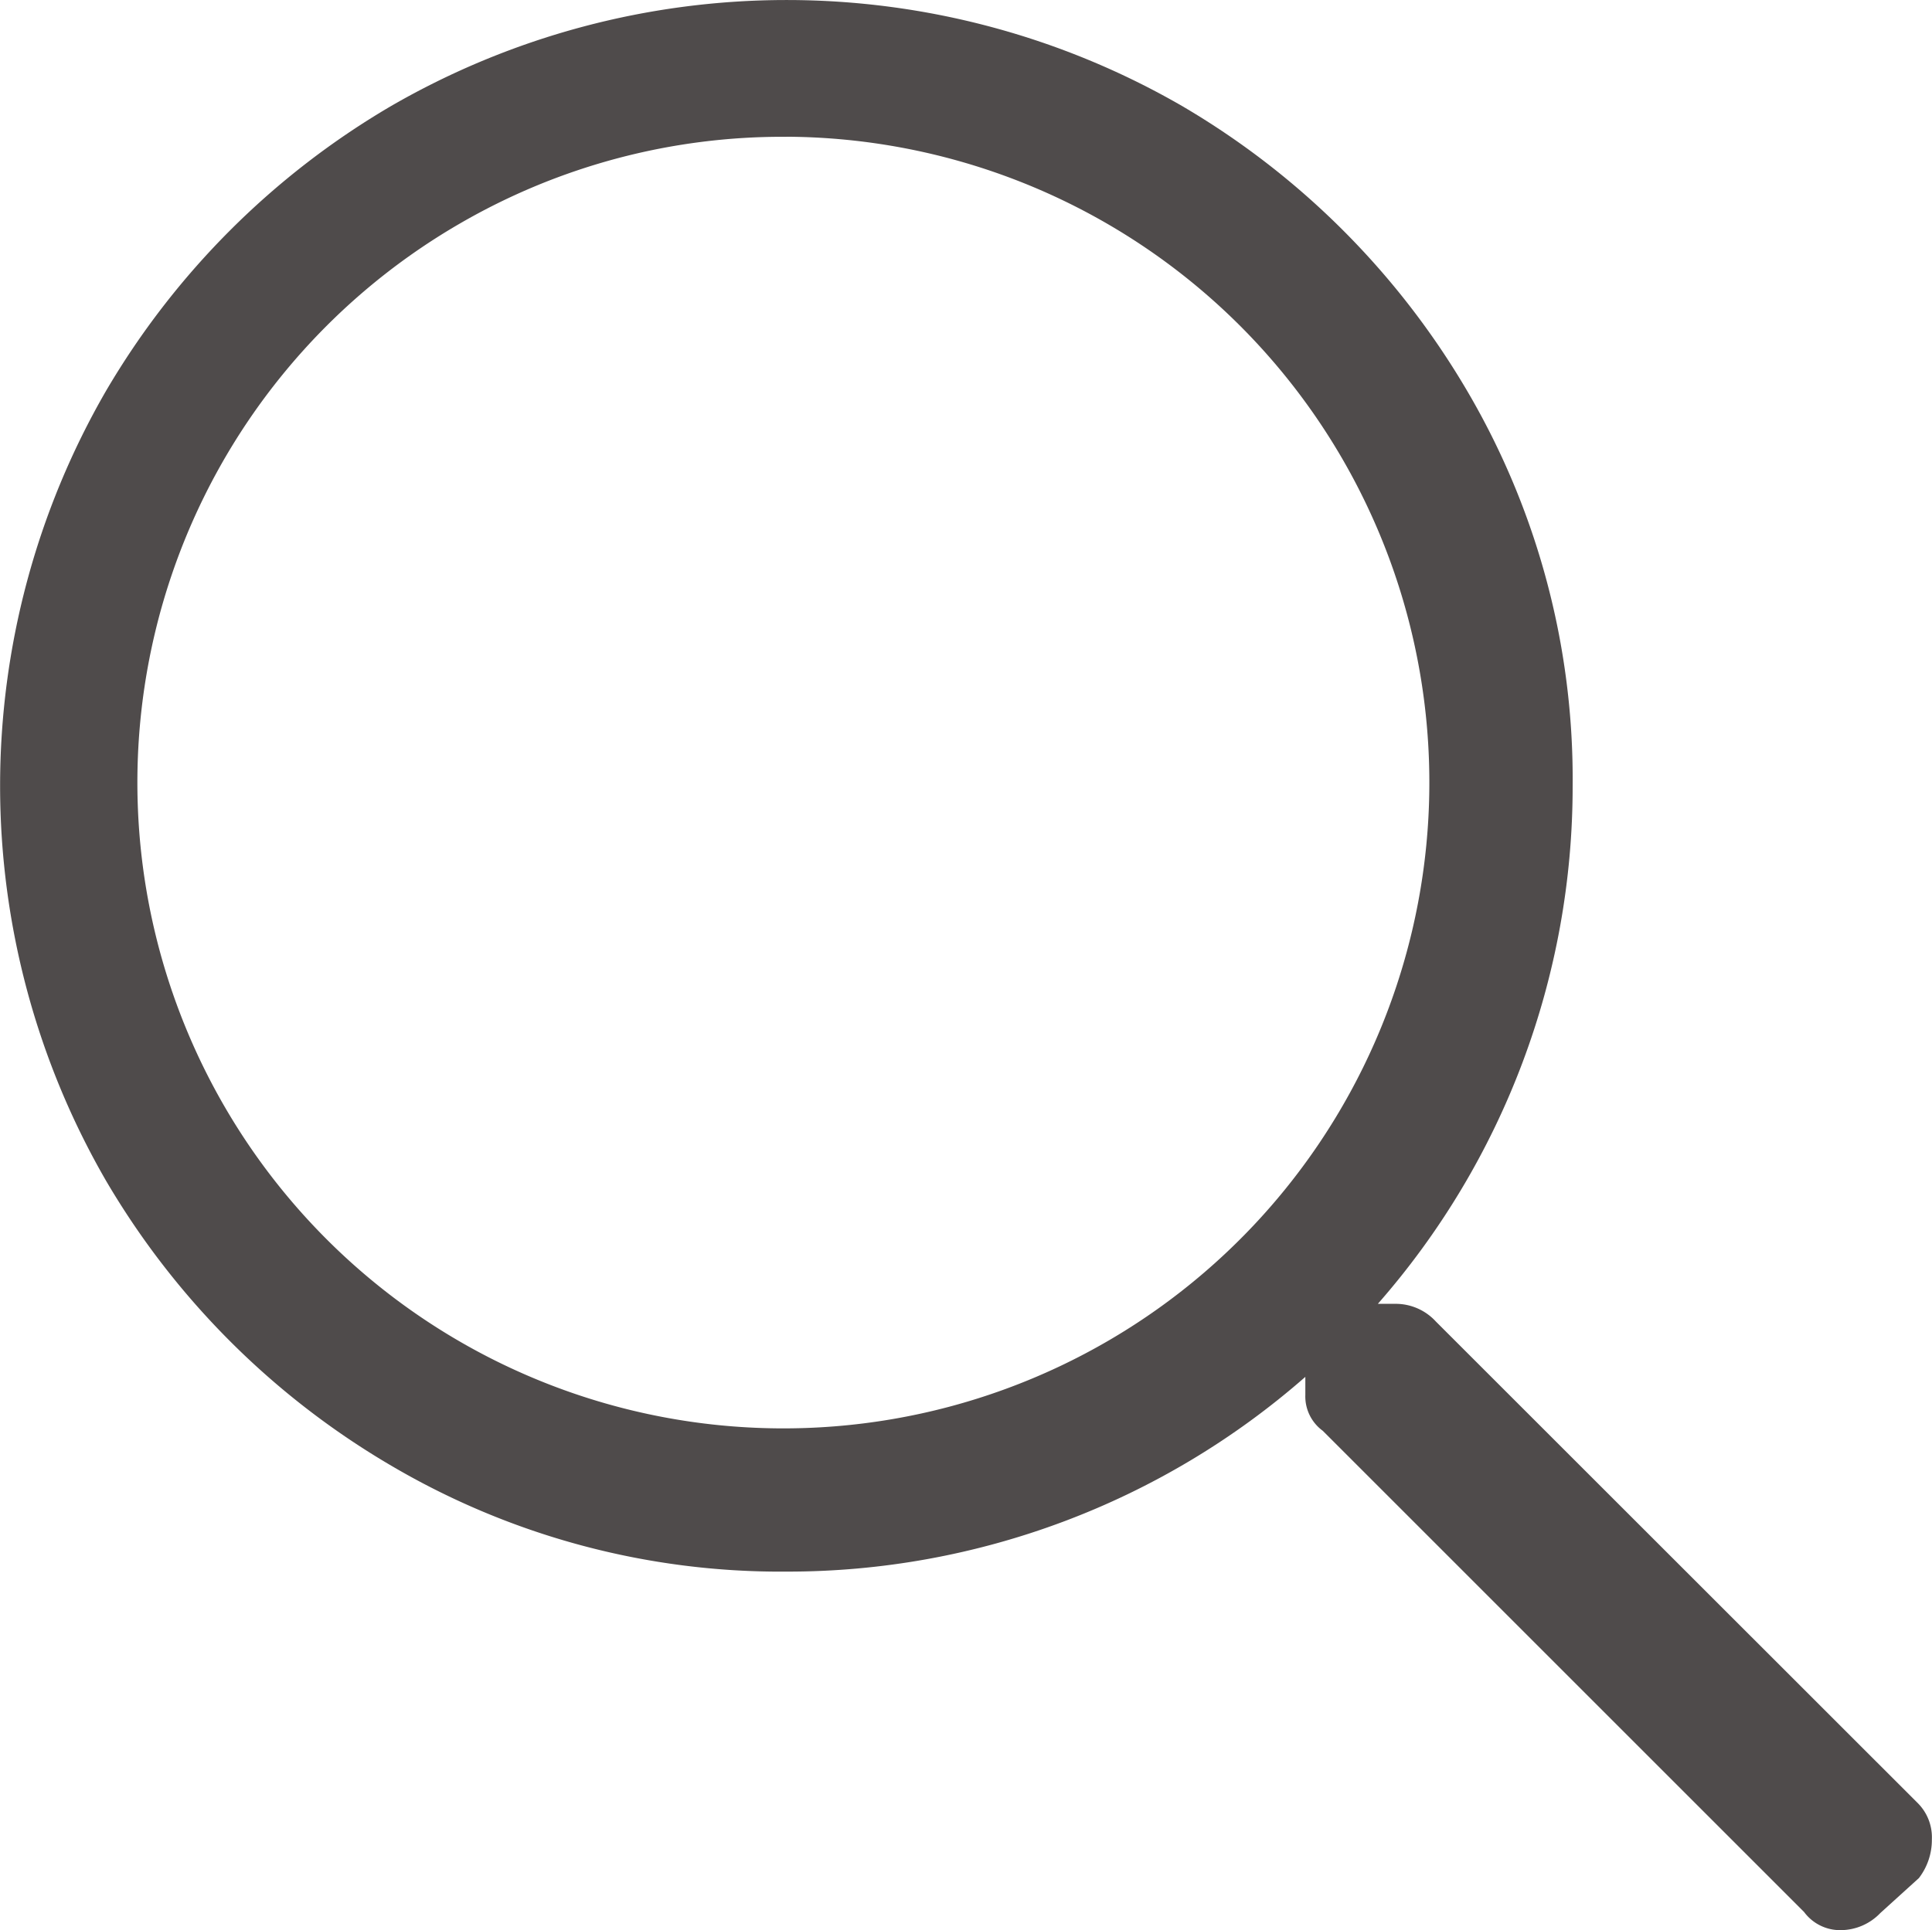 <svg xmlns="http://www.w3.org/2000/svg" width="28.903" height="28.883" viewBox="0 0 28.903 28.883">
  <path id="icon-suche" d="M320.53,121.734a.815.815,0,0,0-.6-.264h-.267a11.734,11.734,0,0,0,2.914-7.752A11.462,11.462,0,0,0,321,107.811a11.942,11.942,0,0,0-4.27-4.267,11.829,11.829,0,0,0-11.825,0,11.942,11.942,0,0,0-4.27,4.267,11.811,11.811,0,0,0,0,11.815,11.942,11.942,0,0,0,4.27,4.267,11.486,11.486,0,0,0,5.913,1.584,11.748,11.748,0,0,0,7.76-2.914v.269a.637.637,0,0,0,.261.538l7.2,7.2a.67.67,0,0,0,.551.272.825.825,0,0,0,.59-.256l.577-.523a.937.937,0,0,0,.194-.58.724.724,0,0,0-.207-.538Zm-9.714-17.728a9.664,9.664,0,1,1-4.888,1.3A9.616,9.616,0,0,1,310.816,104.007Z" transform="translate(-299.05 -101.96)" fill="#4f4b4b"/>
</svg>
